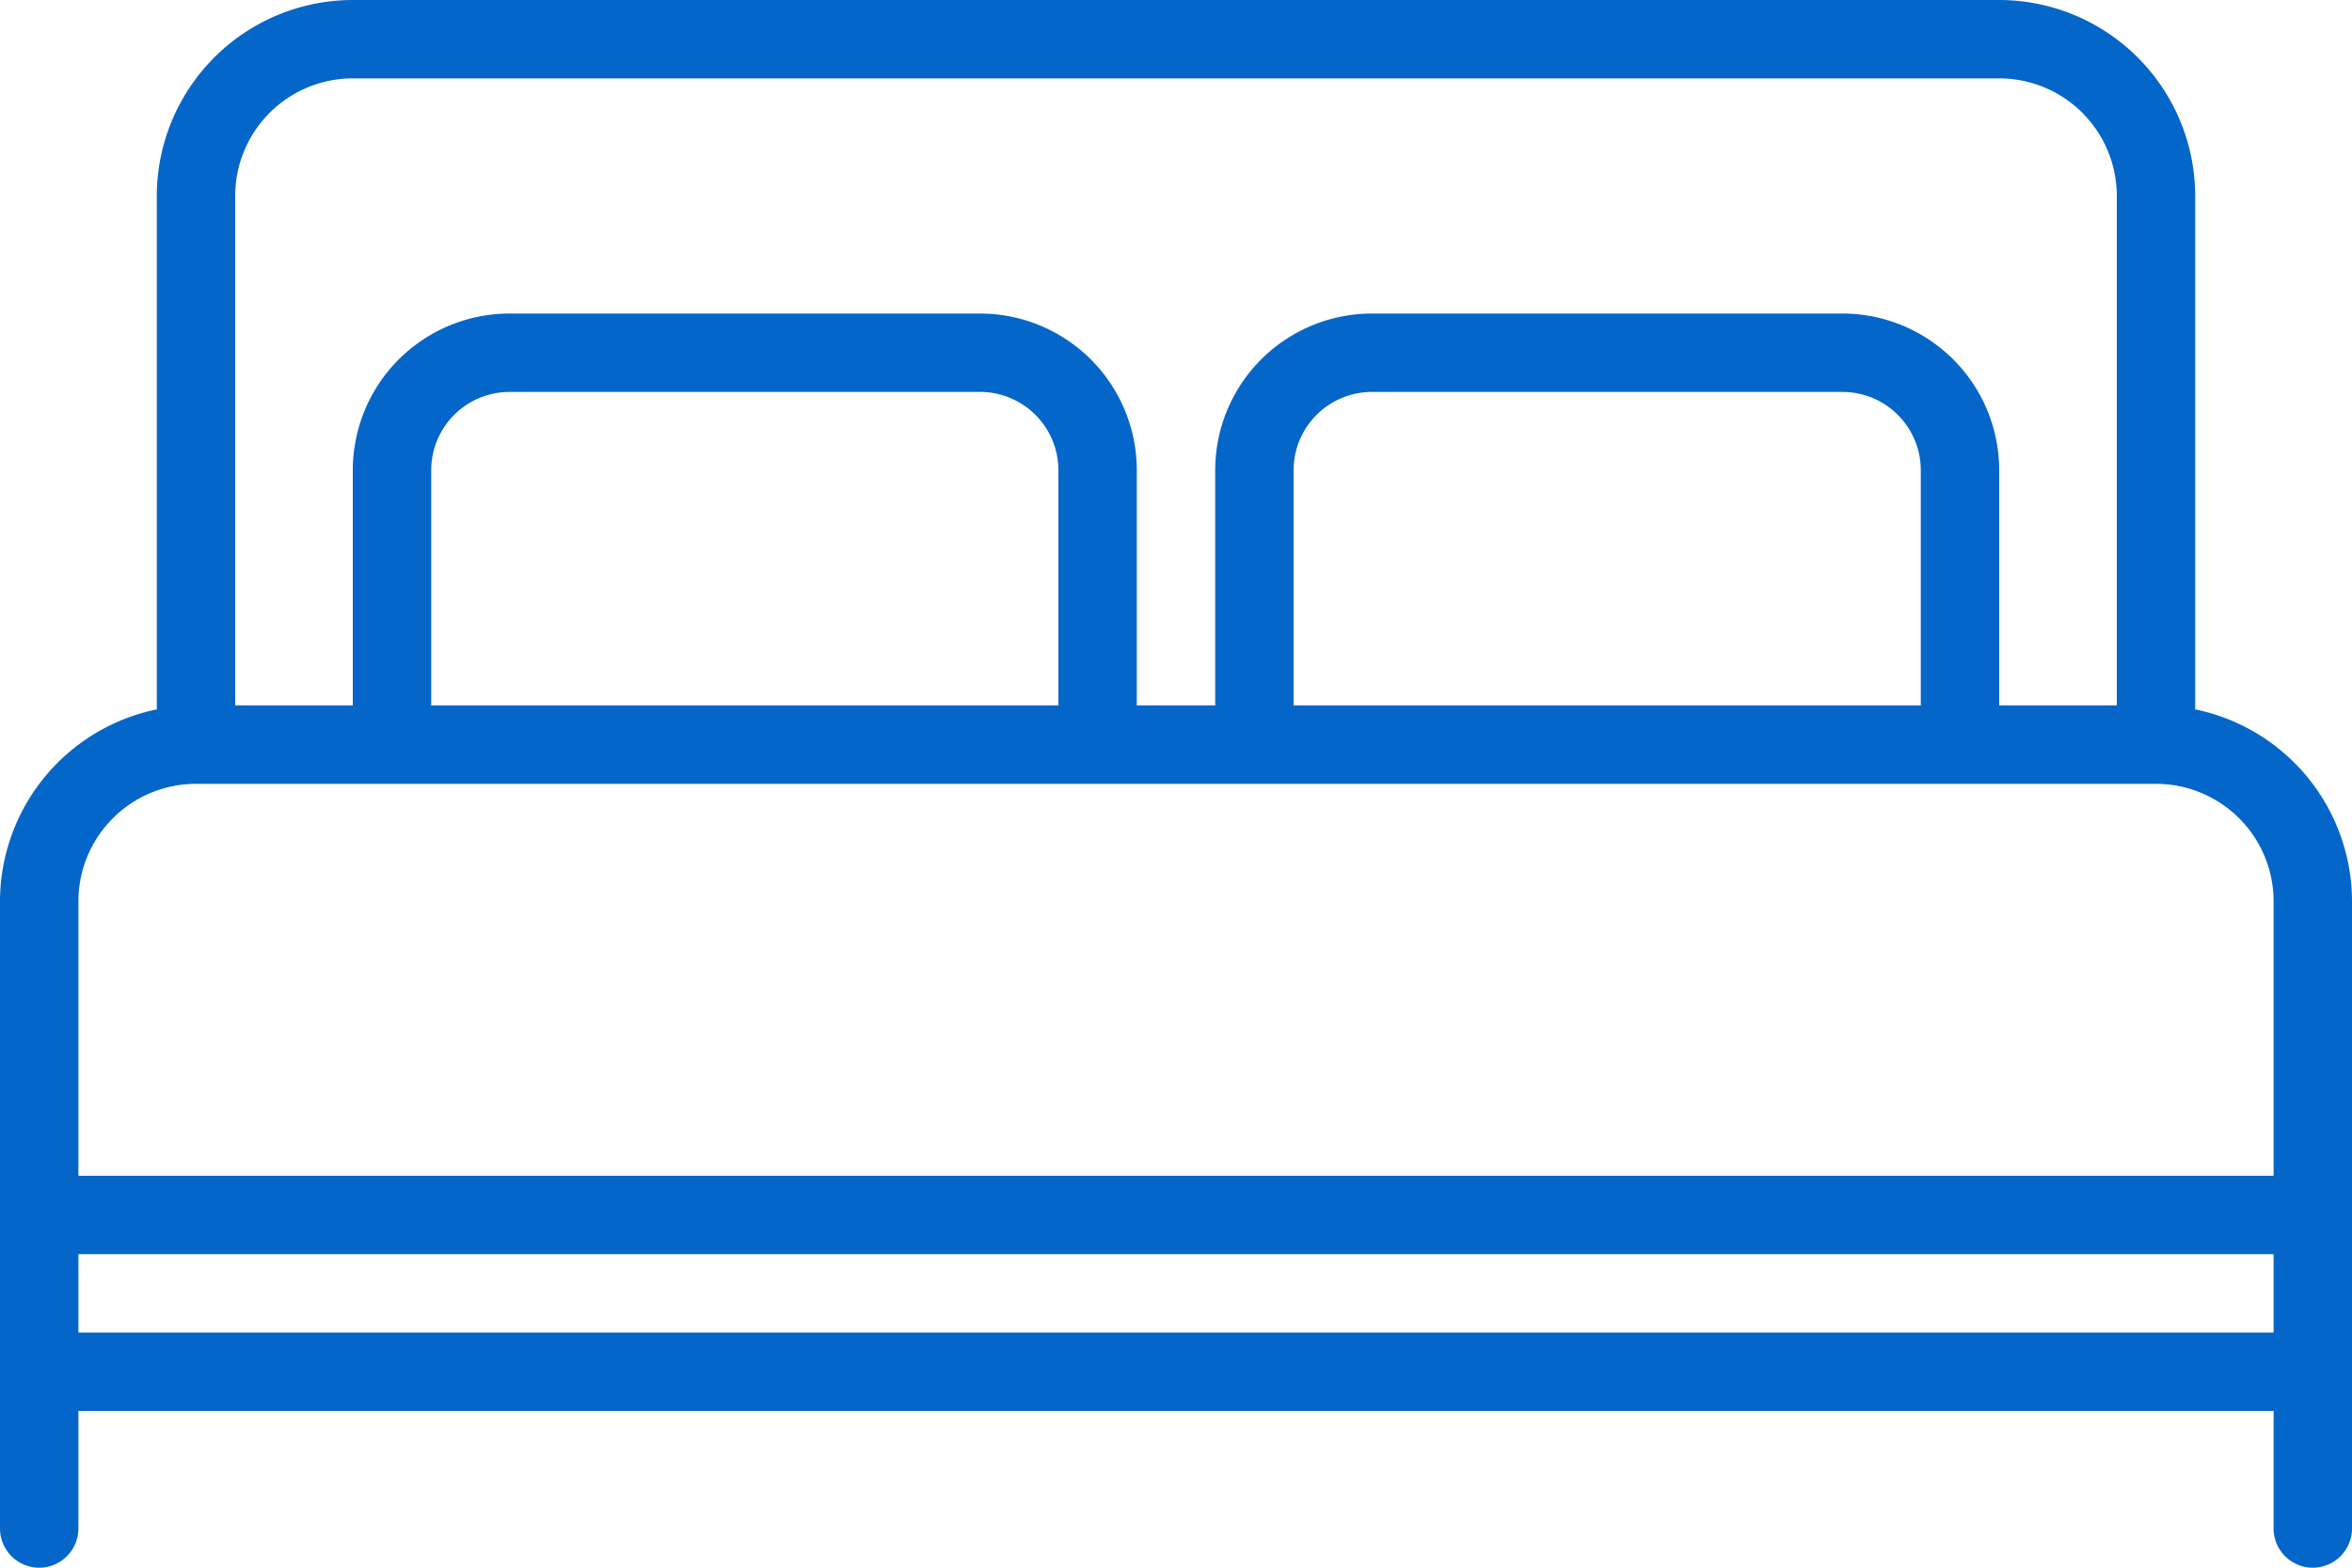 <?xml version="1.0" encoding="UTF-8" standalone="no"?><svg xmlns="http://www.w3.org/2000/svg" xmlns:xlink="http://www.w3.org/1999/xlink" fill="#0466c8" height="40" preserveAspectRatio="xMidYMid meet" version="1" viewBox="2.0 16.0 60.0 40.0" width="60" zoomAndPan="magnify"><g id="change1_1"><path d="M58,34.1V21a5.006,5.006,0,0,0-5-5H11a5.006,5.006,0,0,0-5,5V34.1A5.009,5.009,0,0,0,2,39V55a1,1,0,0,0,2,0V52H60v3a1,1,0,0,0,2,0V39A5.009,5.009,0,0,0,58,34.1ZM8,21a3,3,0,0,1,3-3H53a3,3,0,0,1,3,3V34H53V28a4,4,0,0,0-4-4H37a4,4,0,0,0-4,4v6H31V28a4,4,0,0,0-4-4H15a4,4,0,0,0-4,4v6H8ZM51,34H35V28a2,2,0,0,1,2-2H49a2,2,0,0,1,2,2ZM29,34H13V28a2,2,0,0,1,2-2H27a2,2,0,0,1,2,2ZM7,36H57a3,3,0,0,1,3,3v7H4V39A3,3,0,0,1,7,36ZM4,48H60v2H4Z" data-name="5"/></g></svg>